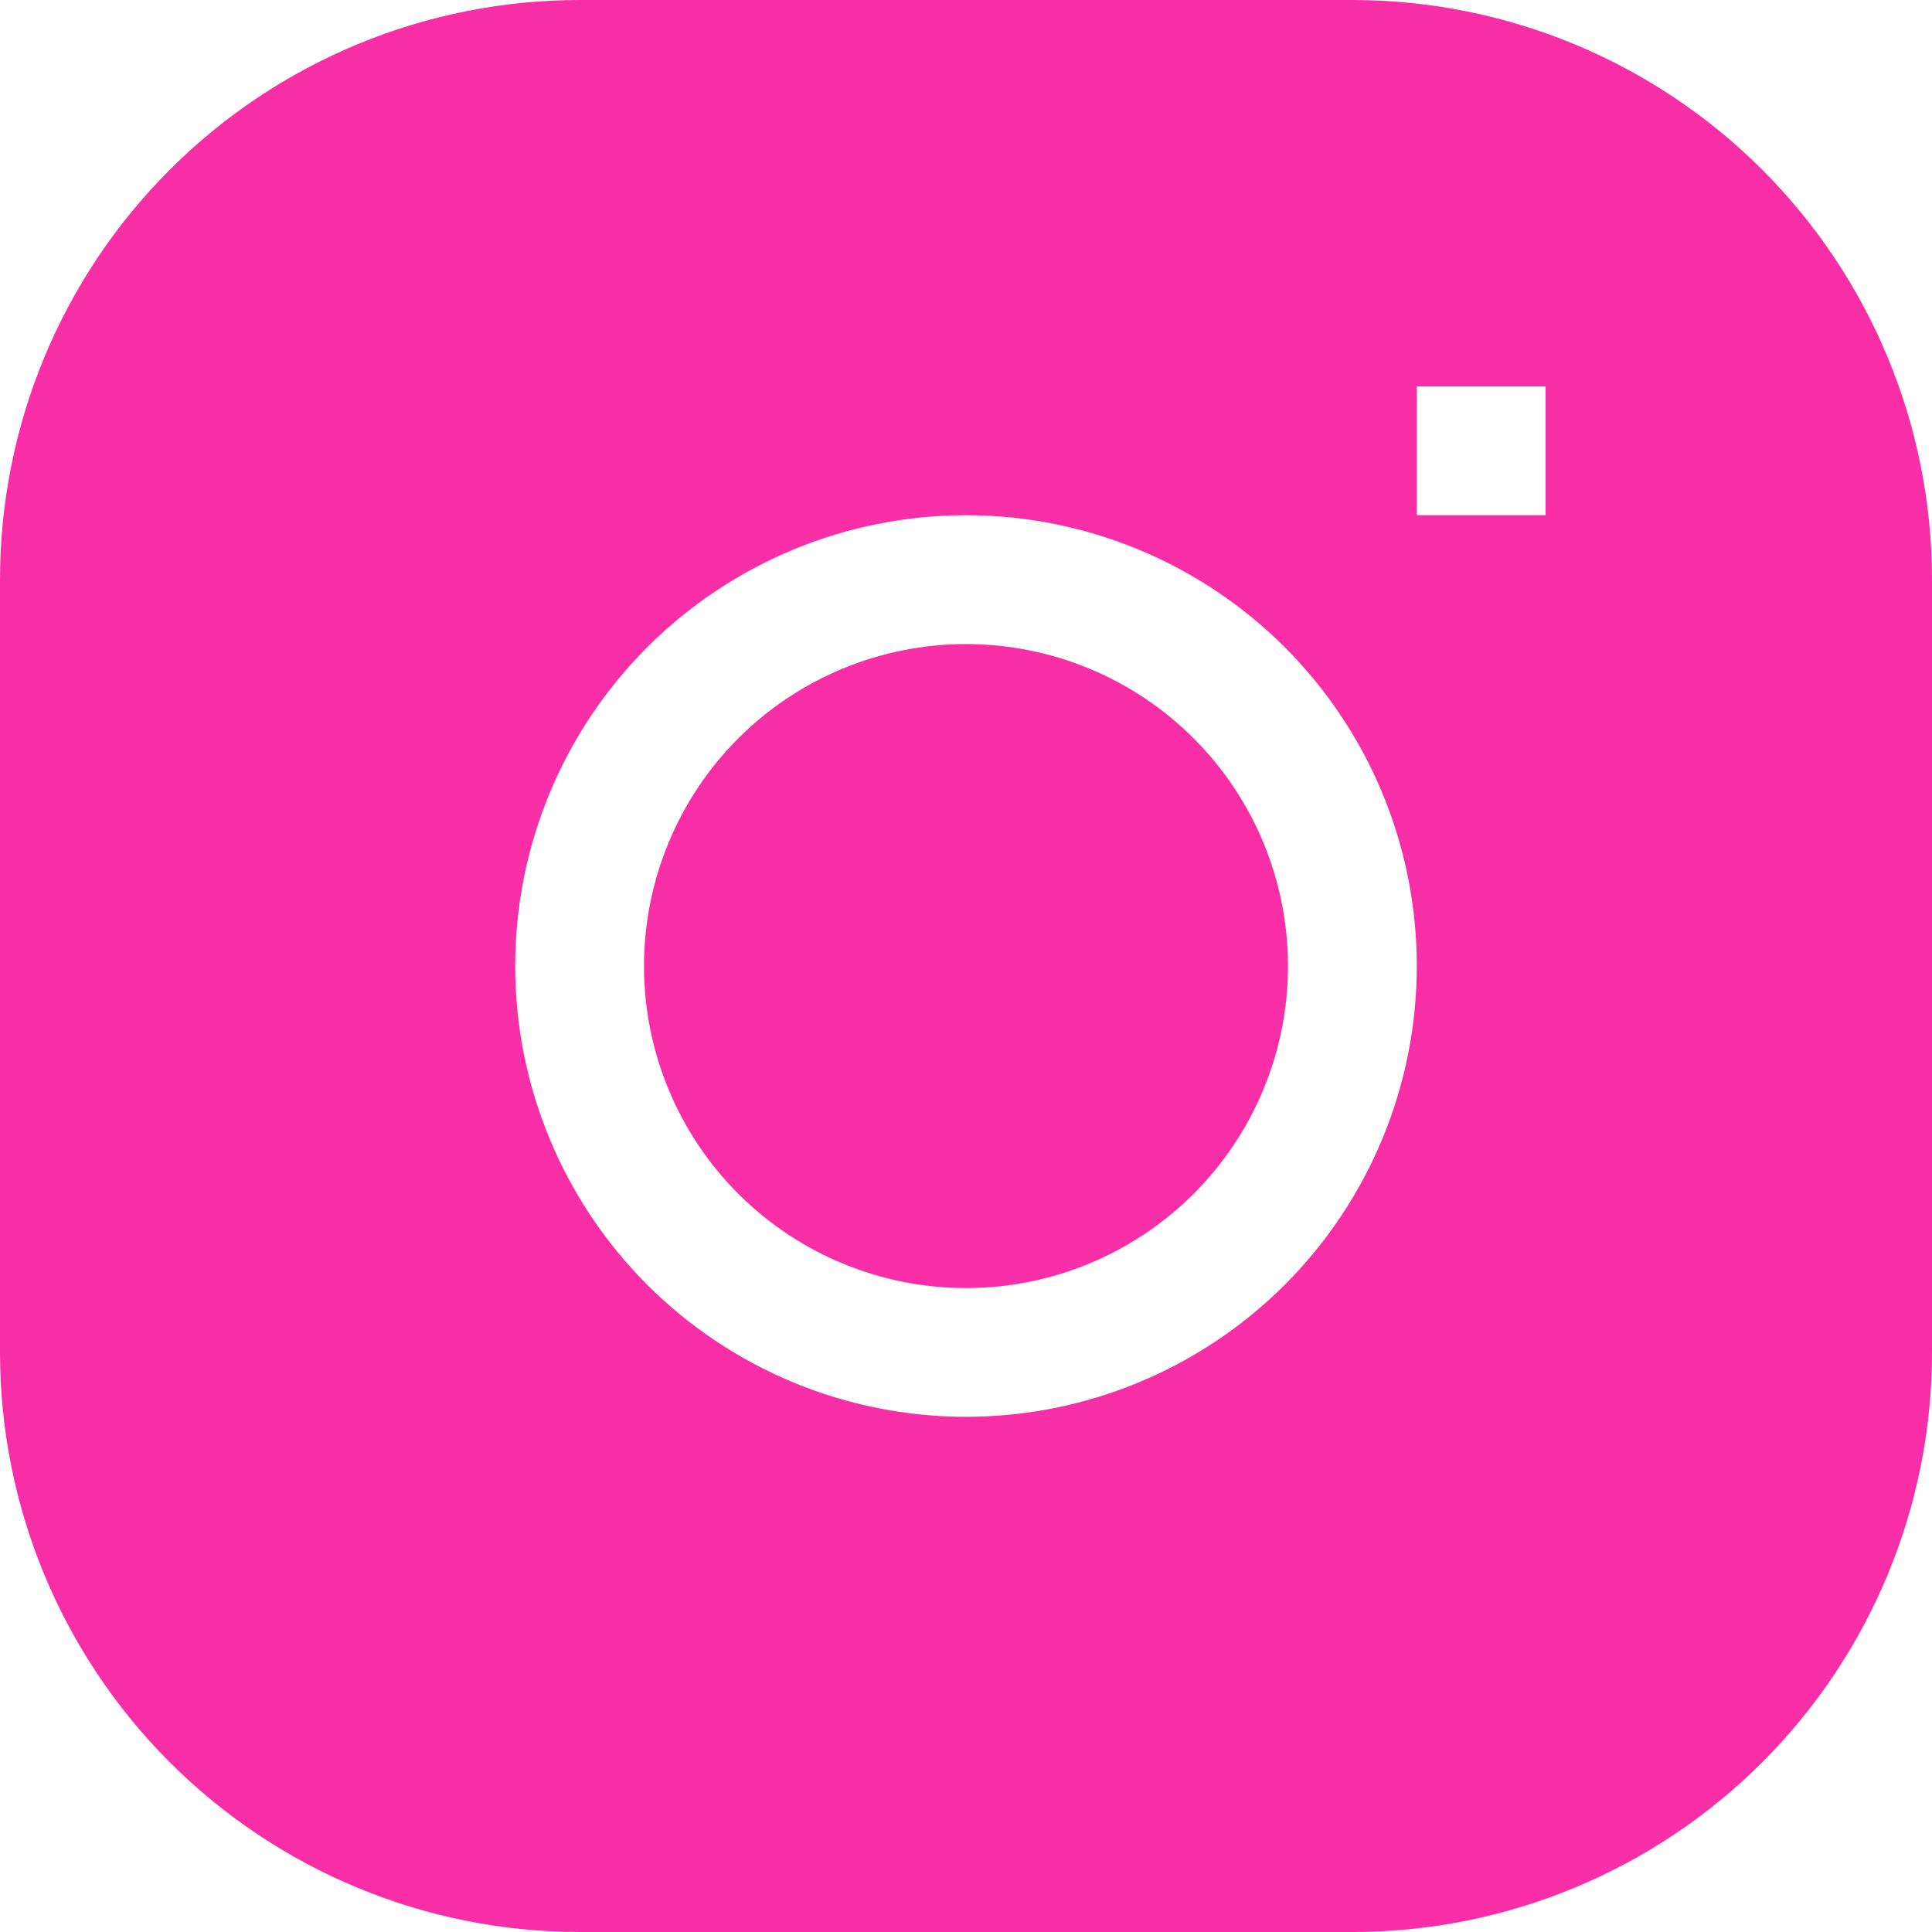 <?xml version="1.0" encoding="UTF-8"?> <svg xmlns="http://www.w3.org/2000/svg" width="30" height="30" viewBox="0 0 30 30" fill="none"> <g clip-path="url(#clip0_363_13)"> <path d="M15 10.001C13.674 10.001 12.402 10.528 11.464 11.465C10.527 12.403 10 13.675 10 15.001C10 16.327 10.527 17.599 11.464 18.537C12.402 19.474 13.674 20.001 15 20.001C16.326 20.001 17.598 19.474 18.535 18.537C19.473 17.599 20 16.327 20 15.001C20 13.675 19.473 12.403 18.535 11.465C17.598 10.528 16.326 10.001 15 10.001Z" fill="#F82EA7"></path> <path fill-rule="evenodd" clip-rule="evenodd" d="M9 0C6.613 0 4.324 0.948 2.636 2.636C0.948 4.324 0 6.613 0 9L0 21C0 23.387 0.948 25.676 2.636 27.364C4.324 29.052 6.613 30 9 30H21C23.387 30 25.676 29.052 27.364 27.364C29.052 25.676 30 23.387 30 21V9C30 6.613 29.052 4.324 27.364 2.636C25.676 0.948 23.387 0 21 0L9 0ZM8 15C8 13.143 8.738 11.363 10.05 10.05C11.363 8.738 13.143 8 15 8C16.857 8 18.637 8.738 19.95 10.05C21.262 11.363 22 13.143 22 15C22 16.857 21.262 18.637 19.95 19.95C18.637 21.262 16.857 22 15 22C13.143 22 11.363 21.262 10.05 19.95C8.738 18.637 8 16.857 8 15ZM22 8H24V6H22V8Z" fill="#F82EA7"></path> </g> <defs> <clipPath id="clip0_363_13"> <rect width="30" height="30" fill="white"></rect> </clipPath> </defs> </svg> 